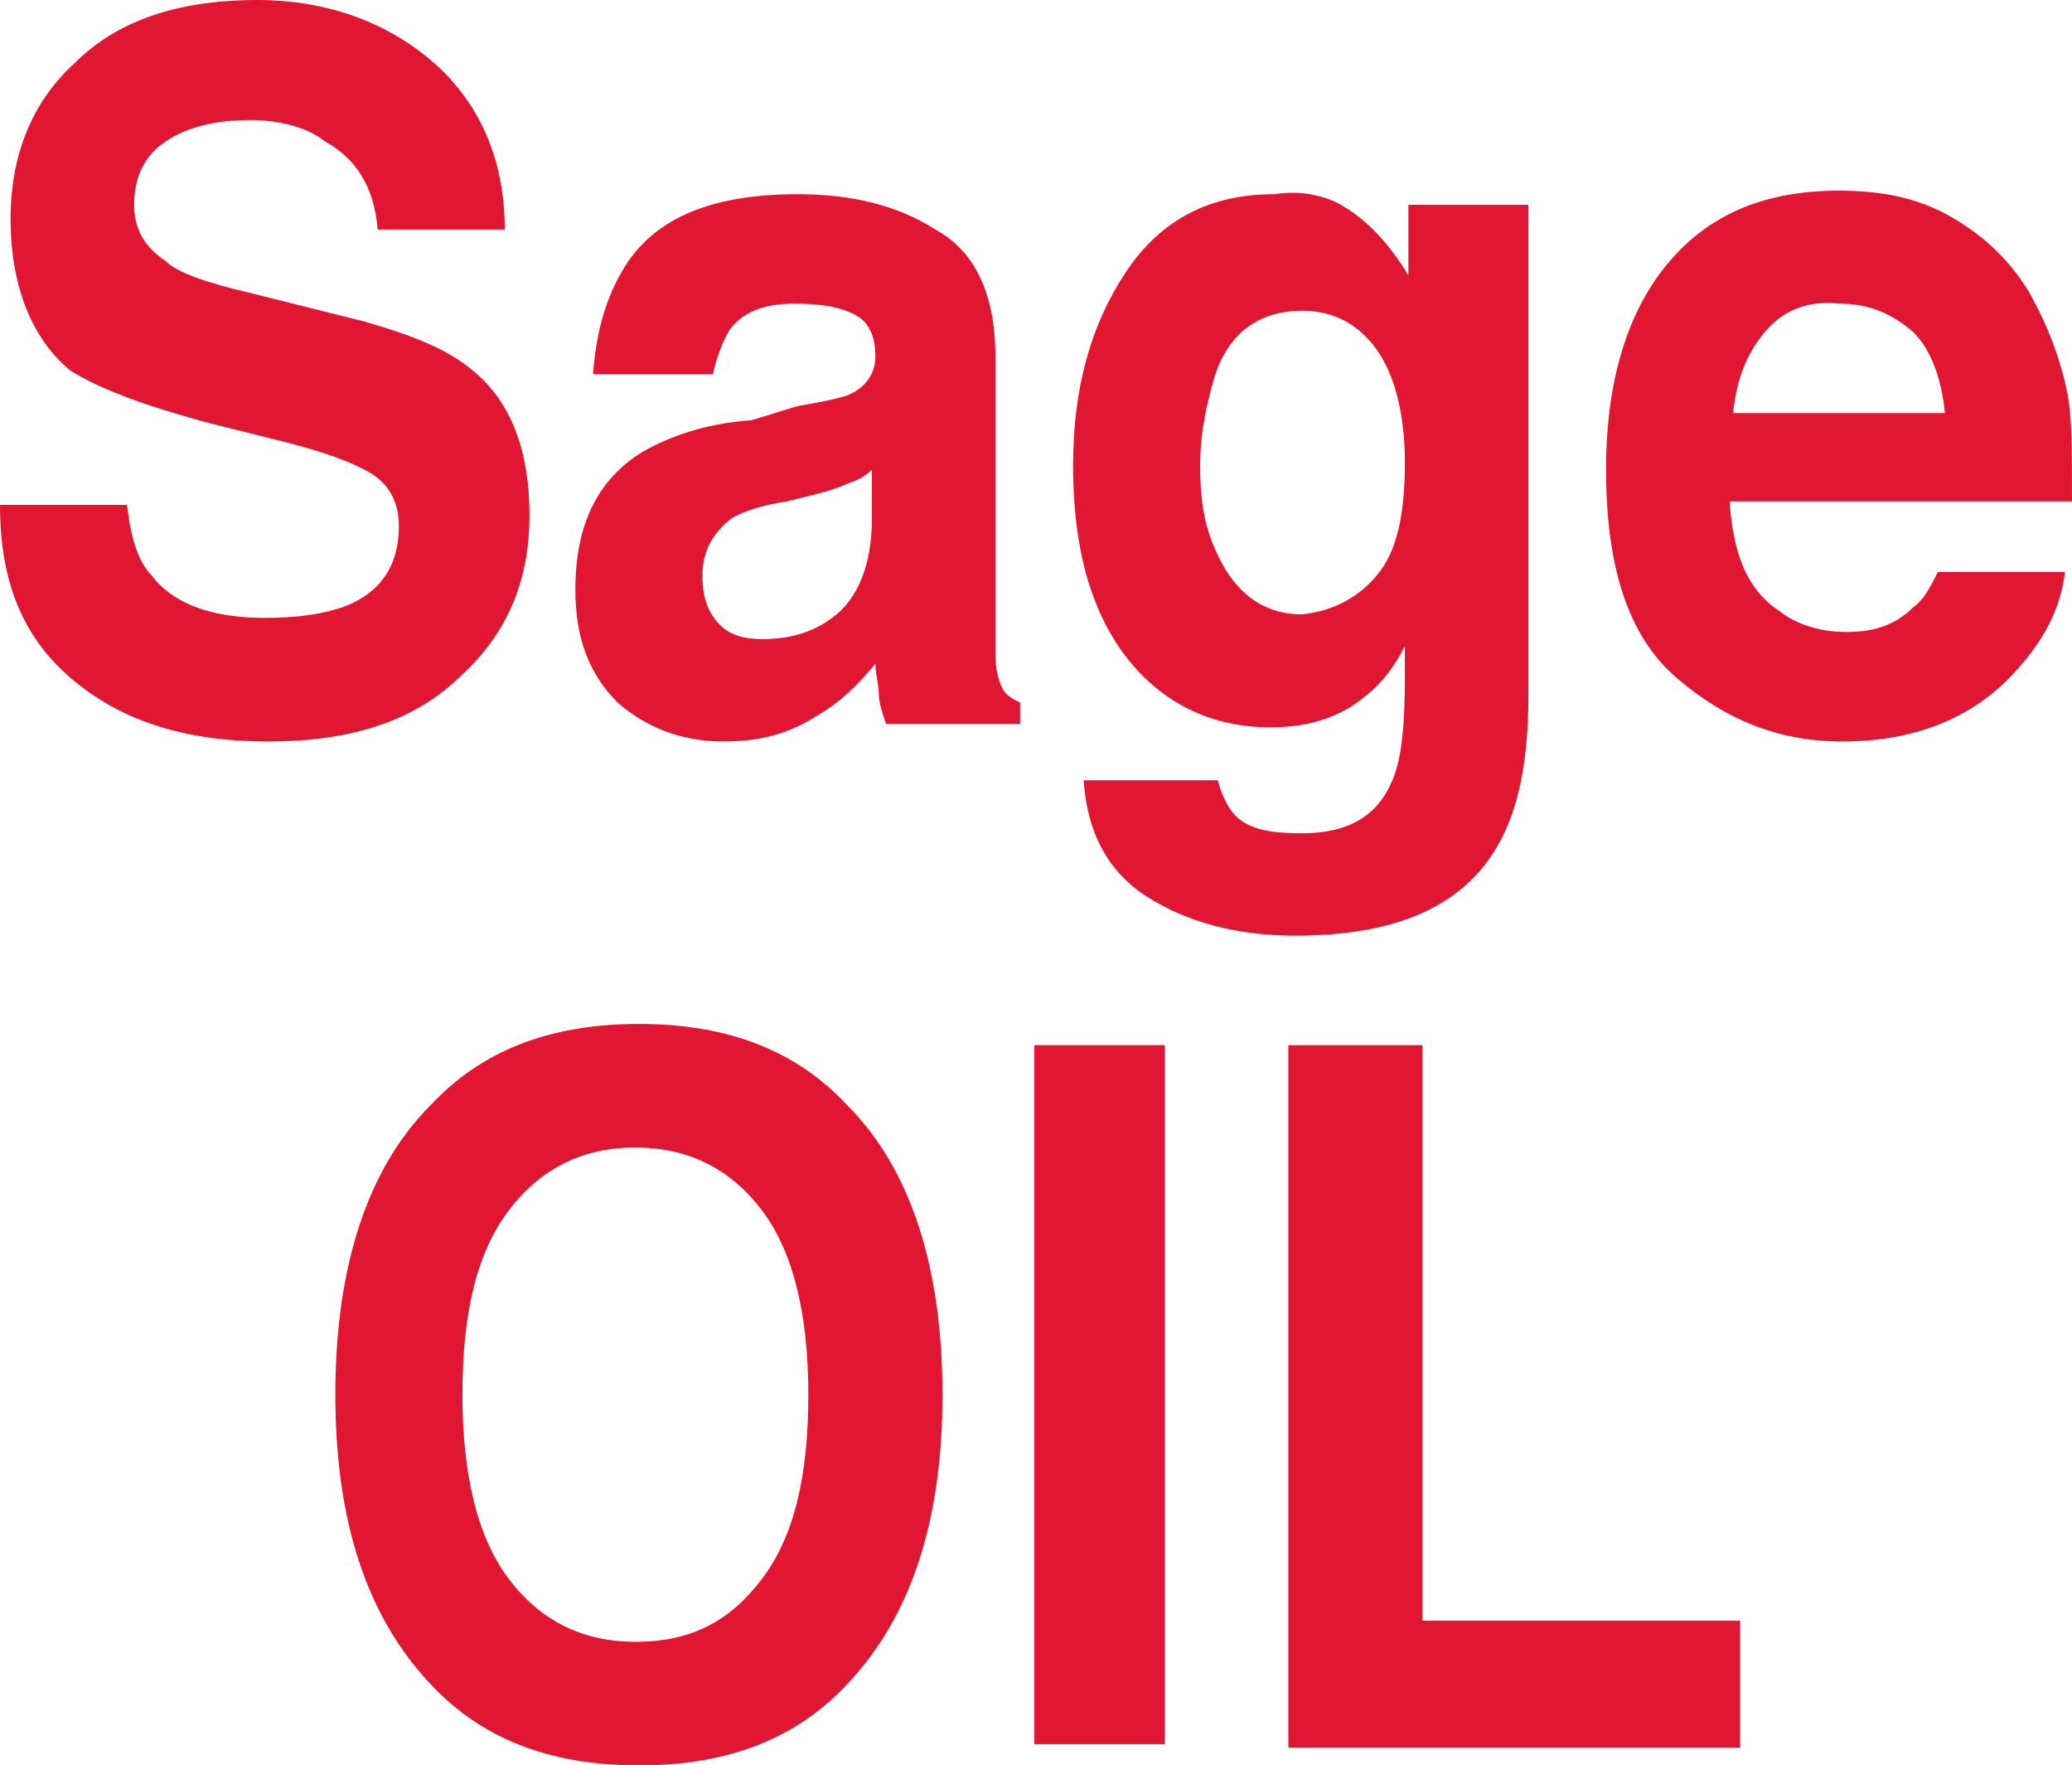 <svg xmlns="http://www.w3.org/2000/svg" xml:space="preserve" id="Layer_1" x="0" y="0" style="enable-background:new 0 0 58.7 50" version="1.1" viewBox="0 0 58.7 50"><style type="text/css">.st0{fill:#e11633}</style><g><g><g><path d="M3.6 14.3c.1.9.3 1.6.7 2 .6.8 1.7 1.2 3.2 1.2.9 0 1.6-.1 2.2-.3 1.1-.4 1.6-1.2 1.6-2.3 0-.7-.3-1.2-.8-1.5-.5-.3-1.3-.6-2.5-.9L6 12c-1.9-.5-3.2-1-4-1.5C.9 9.6.3 8.1.3 6.2c0-1.8.6-3.3 1.8-4.4C3.3.6 5 0 7.3 0c1.9 0 3.6.6 4.9 1.7s2.1 2.7 2.1 4.8h-3.6c-.1-1.2-.6-2-1.5-2.5-.5-.4-1.3-.6-2.1-.6-1 0-1.8.2-2.4.6-.6.4-.9 1-.9 1.8 0 .7.3 1.2.9 1.6.3.3 1.1.6 2.4.9l3.2.8c1.4.4 2.4.8 3.1 1.4 1.1.9 1.6 2.3 1.6 4.1 0 1.8-.6 3.3-1.9 4.5C11.8 20.4 10 21 7.6 21s-4.2-.6-5.6-1.8C.6 18 0 16.4 0 14.3h3.6zM22.6 11.5c.6-.1 1.1-.2 1.4-.3.5-.2.8-.6.8-1.1 0-.6-.2-1-.6-1.2-.4-.2-.9-.3-1.7-.3-.8 0-1.4.2-1.8.7-.2.3-.4.8-.5 1.3h-3.4c.1-1.3.4-2.3 1-3.2.9-1.3 2.5-1.9 4.8-1.9 1.5 0 2.8.3 3.9 1 1.1.6 1.7 1.8 1.7 3.6v8.4c0 .5.1.8.2 1 .1.2.3.3.5.4v.6h-3.8c-.1-.3-.2-.6-.2-.8 0-.3-.1-.6-.1-.9-.5.6-1 1.1-1.7 1.5-.8.5-1.6.7-2.6.7-1.2 0-2.2-.4-3-1.1-.8-.8-1.2-1.8-1.2-3.2 0-1.8.6-3.1 1.9-3.9.7-.4 1.7-.8 3.1-.9l1.3-.4zm2.1 1.8c-.2.2-.4.3-.7.4-.2.1-.5.2-.9.3l-.8.2c-.7.1-1.3.3-1.6.5-.5.4-.8.9-.8 1.6 0 .7.2 1.1.5 1.4.3.3.7.4 1.2.4.8 0 1.5-.2 2.1-.7s1-1.4 1-2.7v-1.4zM37.8 5.7c.8.4 1.5 1.1 2.1 2.1v-2h3.4v13.9c0 1.9-.3 3.3-.9 4.3-1 1.7-2.9 2.5-5.7 2.5-1.7 0-3.1-.4-4.2-1.1-1.1-.7-1.7-1.8-1.8-3.3h3.8c.1.4.3.8.5 1 .4.4 1 .5 1.9.5 1.3 0 2.1-.5 2.5-1.4.3-.6.4-1.6.4-3v-.9c-.3.6-.7 1.1-1.1 1.4-.7.6-1.6.9-2.7.9-1.7 0-3.1-.7-4.1-2-1-1.3-1.5-3.1-1.5-5.4 0-2.2.5-4 1.5-5.5s2.4-2.2 4.2-2.2c.7-.1 1.2 0 1.7.2zM39 16.3c.6-.7.8-1.8.8-3.2 0-1.4-.3-2.5-.8-3.2-.5-.7-1.2-1.1-2.1-1.1-1.2 0-2.1.6-2.5 1.9-.2.7-.4 1.5-.4 2.5 0 .9.1 1.6.4 2.3.5 1.2 1.3 1.9 2.5 1.9.9-.1 1.6-.5 2.1-1.1zM55.2 6.1c.9.5 1.7 1.2 2.3 2.2.5.9.9 1.9 1.1 3 .1.7.1 1.6.1 2.9H49c.1 1.5.5 2.5 1.4 3.1.5.4 1.2.6 1.9.6.8 0 1.4-.2 1.9-.7.3-.2.5-.6.7-1h3.6c-.1.9-.5 1.8-1.3 2.7-1.2 1.4-2.9 2.1-5 2.1-1.8 0-3.3-.6-4.7-1.8-1.4-1.2-2-3.2-2-5.9 0-2.5.6-4.5 1.8-5.9s2.8-2 4.8-2c1.2 0 2.2.2 3.1.7zM50 9.4c-.5.6-.8 1.3-.9 2.3h6c-.1-1-.4-1.8-.9-2.3-.6-.5-1.2-.8-2.1-.8-.9-.1-1.6.2-2.1.8z" class="st0"/></g><g><path d="M24 47.7c-1.4 1.5-3.3 2.3-5.9 2.3-2.6 0-4.5-.8-5.9-2.3-1.8-1.9-2.7-4.6-2.7-8.2 0-3.6.9-6.4 2.7-8.2 1.4-1.5 3.3-2.3 5.9-2.3 2.6 0 4.5.8 5.9 2.3 1.8 1.8 2.7 4.6 2.7 8.2 0 3.6-.9 6.3-2.7 8.2zm-2.4-3c.9-1.2 1.3-2.9 1.3-5.2 0-2.2-.4-4-1.3-5.2-.9-1.2-2.1-1.8-3.6-1.8s-2.7.6-3.6 1.8c-.9 1.2-1.3 2.9-1.3 5.2 0 2.2.4 4 1.3 5.2.9 1.2 2.1 1.8 3.6 1.8 1.6 0 2.7-.6 3.6-1.8zM33 49.4h-3.7V29.6H33v19.8zM36.5 29.6h3.8v16.3h9v3.6H36.5V29.6z" class="st0"/></g></g></g></svg>